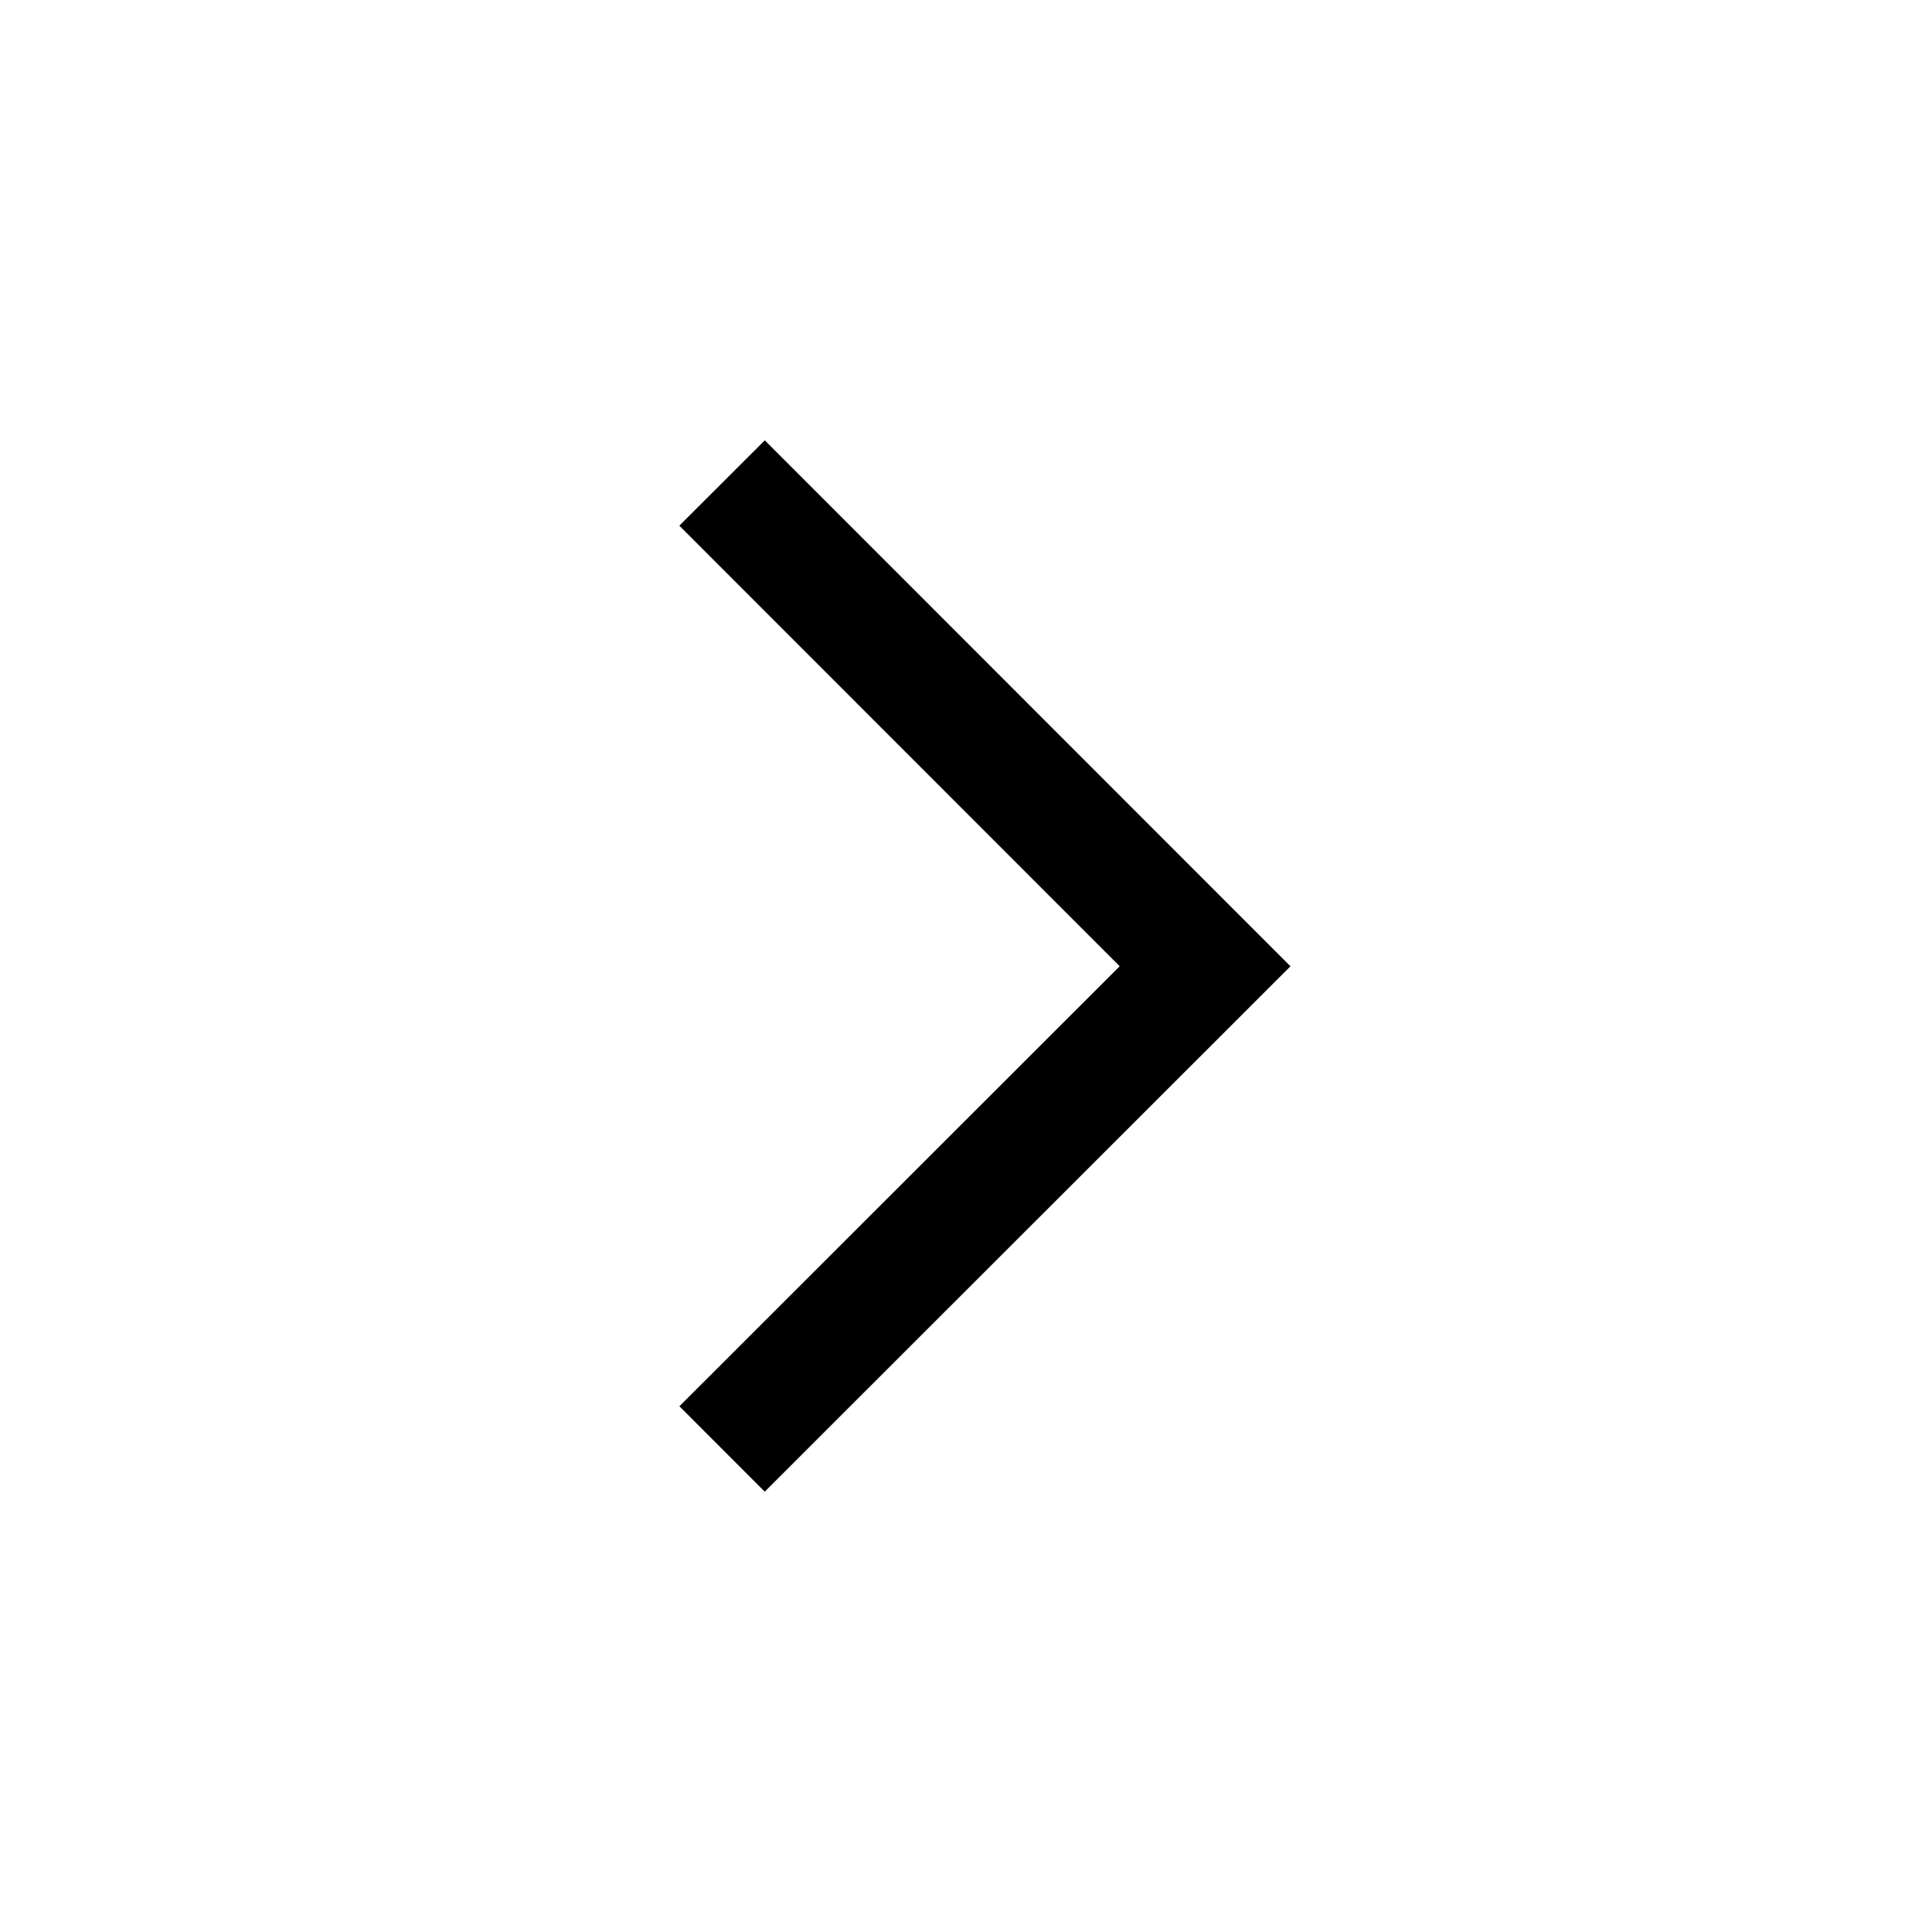 <?xml version="1.0" standalone="no"?><!DOCTYPE svg PUBLIC "-//W3C//DTD SVG 1.1//EN" "http://www.w3.org/Graphics/SVG/1.1/DTD/svg11.dtd"><svg t="1616656976536" class="icon" viewBox="0 0 1024 1024" version="1.1" xmlns="http://www.w3.org/2000/svg" p-id="6519" width="16" height="16" xmlns:xlink="http://www.w3.org/1999/xlink"><defs><style type="text/css"></style></defs><path d="M593.451 512.128L360.064 278.613l45.291-45.227 278.613 278.763L405.333 790.613l-45.227-45.269z" p-id="6520"></path></svg>